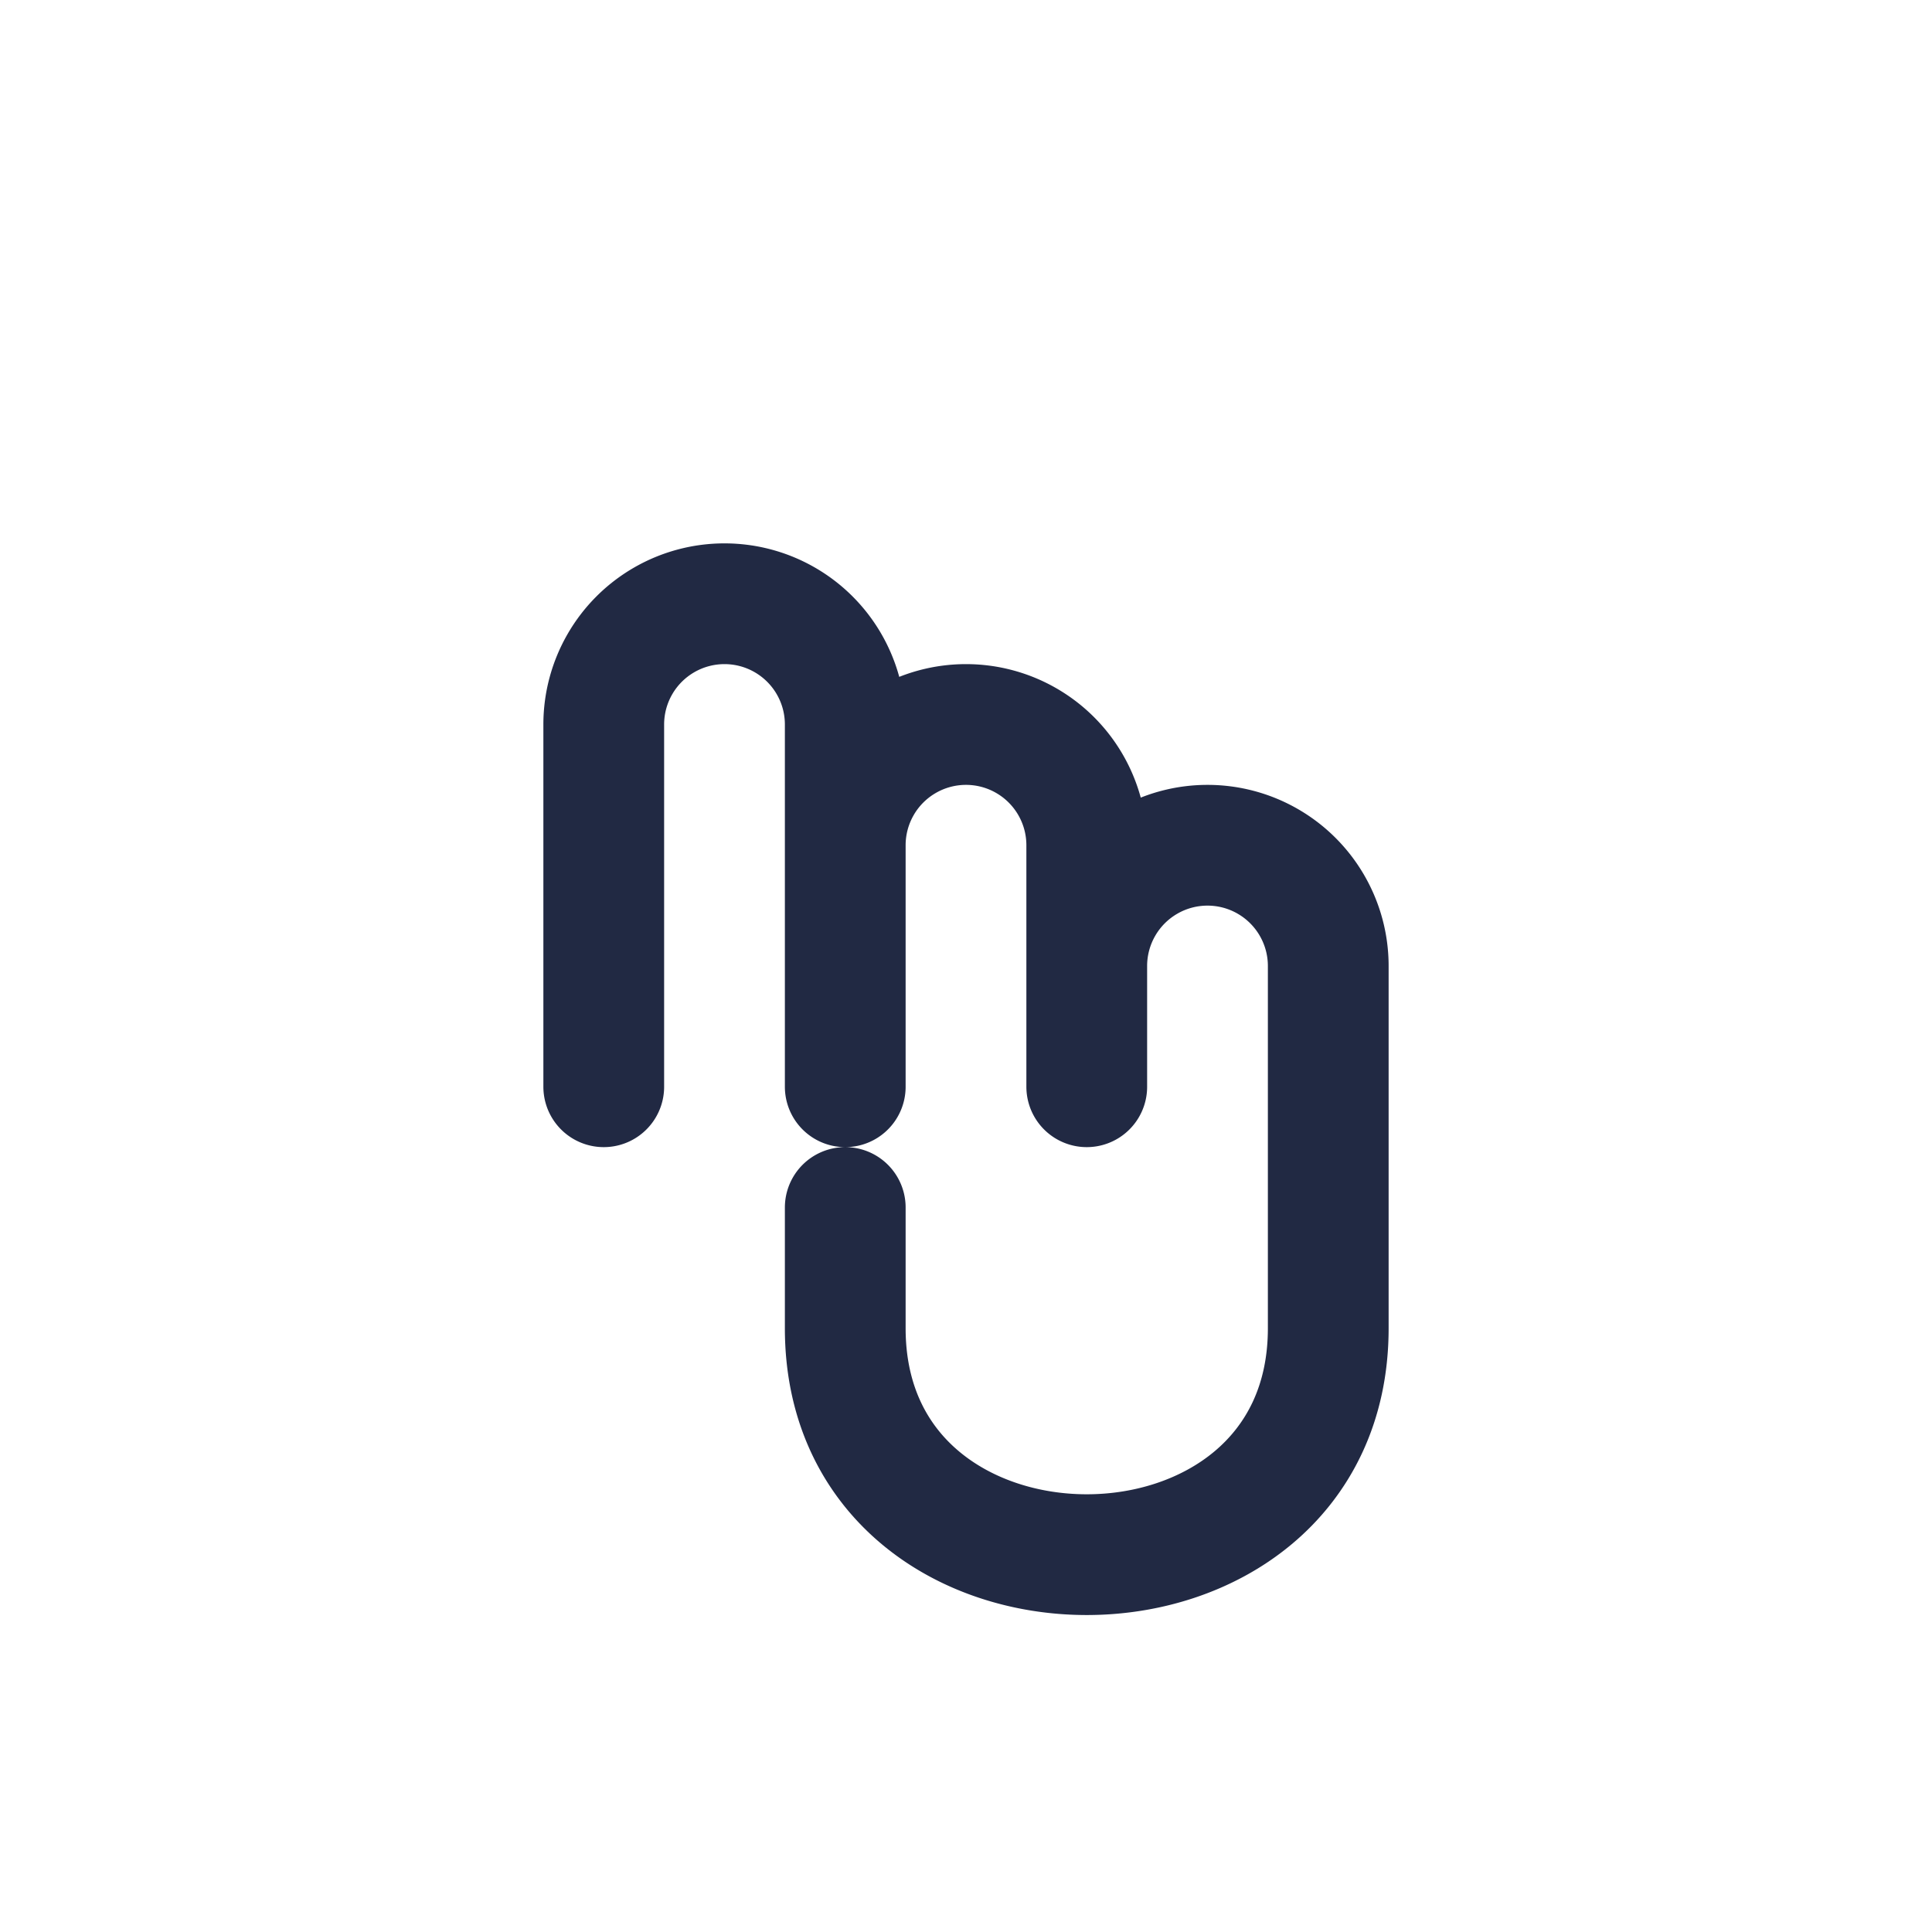 <?xml version="1.0" encoding="UTF-8"?>
<svg xmlns="http://www.w3.org/2000/svg" width="32" height="32" viewBox="0 0 32 32"><path d="M10 18v-6a2 2 0 114 0v6m0 0v-4a2 2 0 114 0v4m0 0v-2a2 2 0 114 0v6c0 5-8 5-8 0v-2" fill="none" stroke="#212943" stroke-width="2" stroke-linecap="round"/></svg>